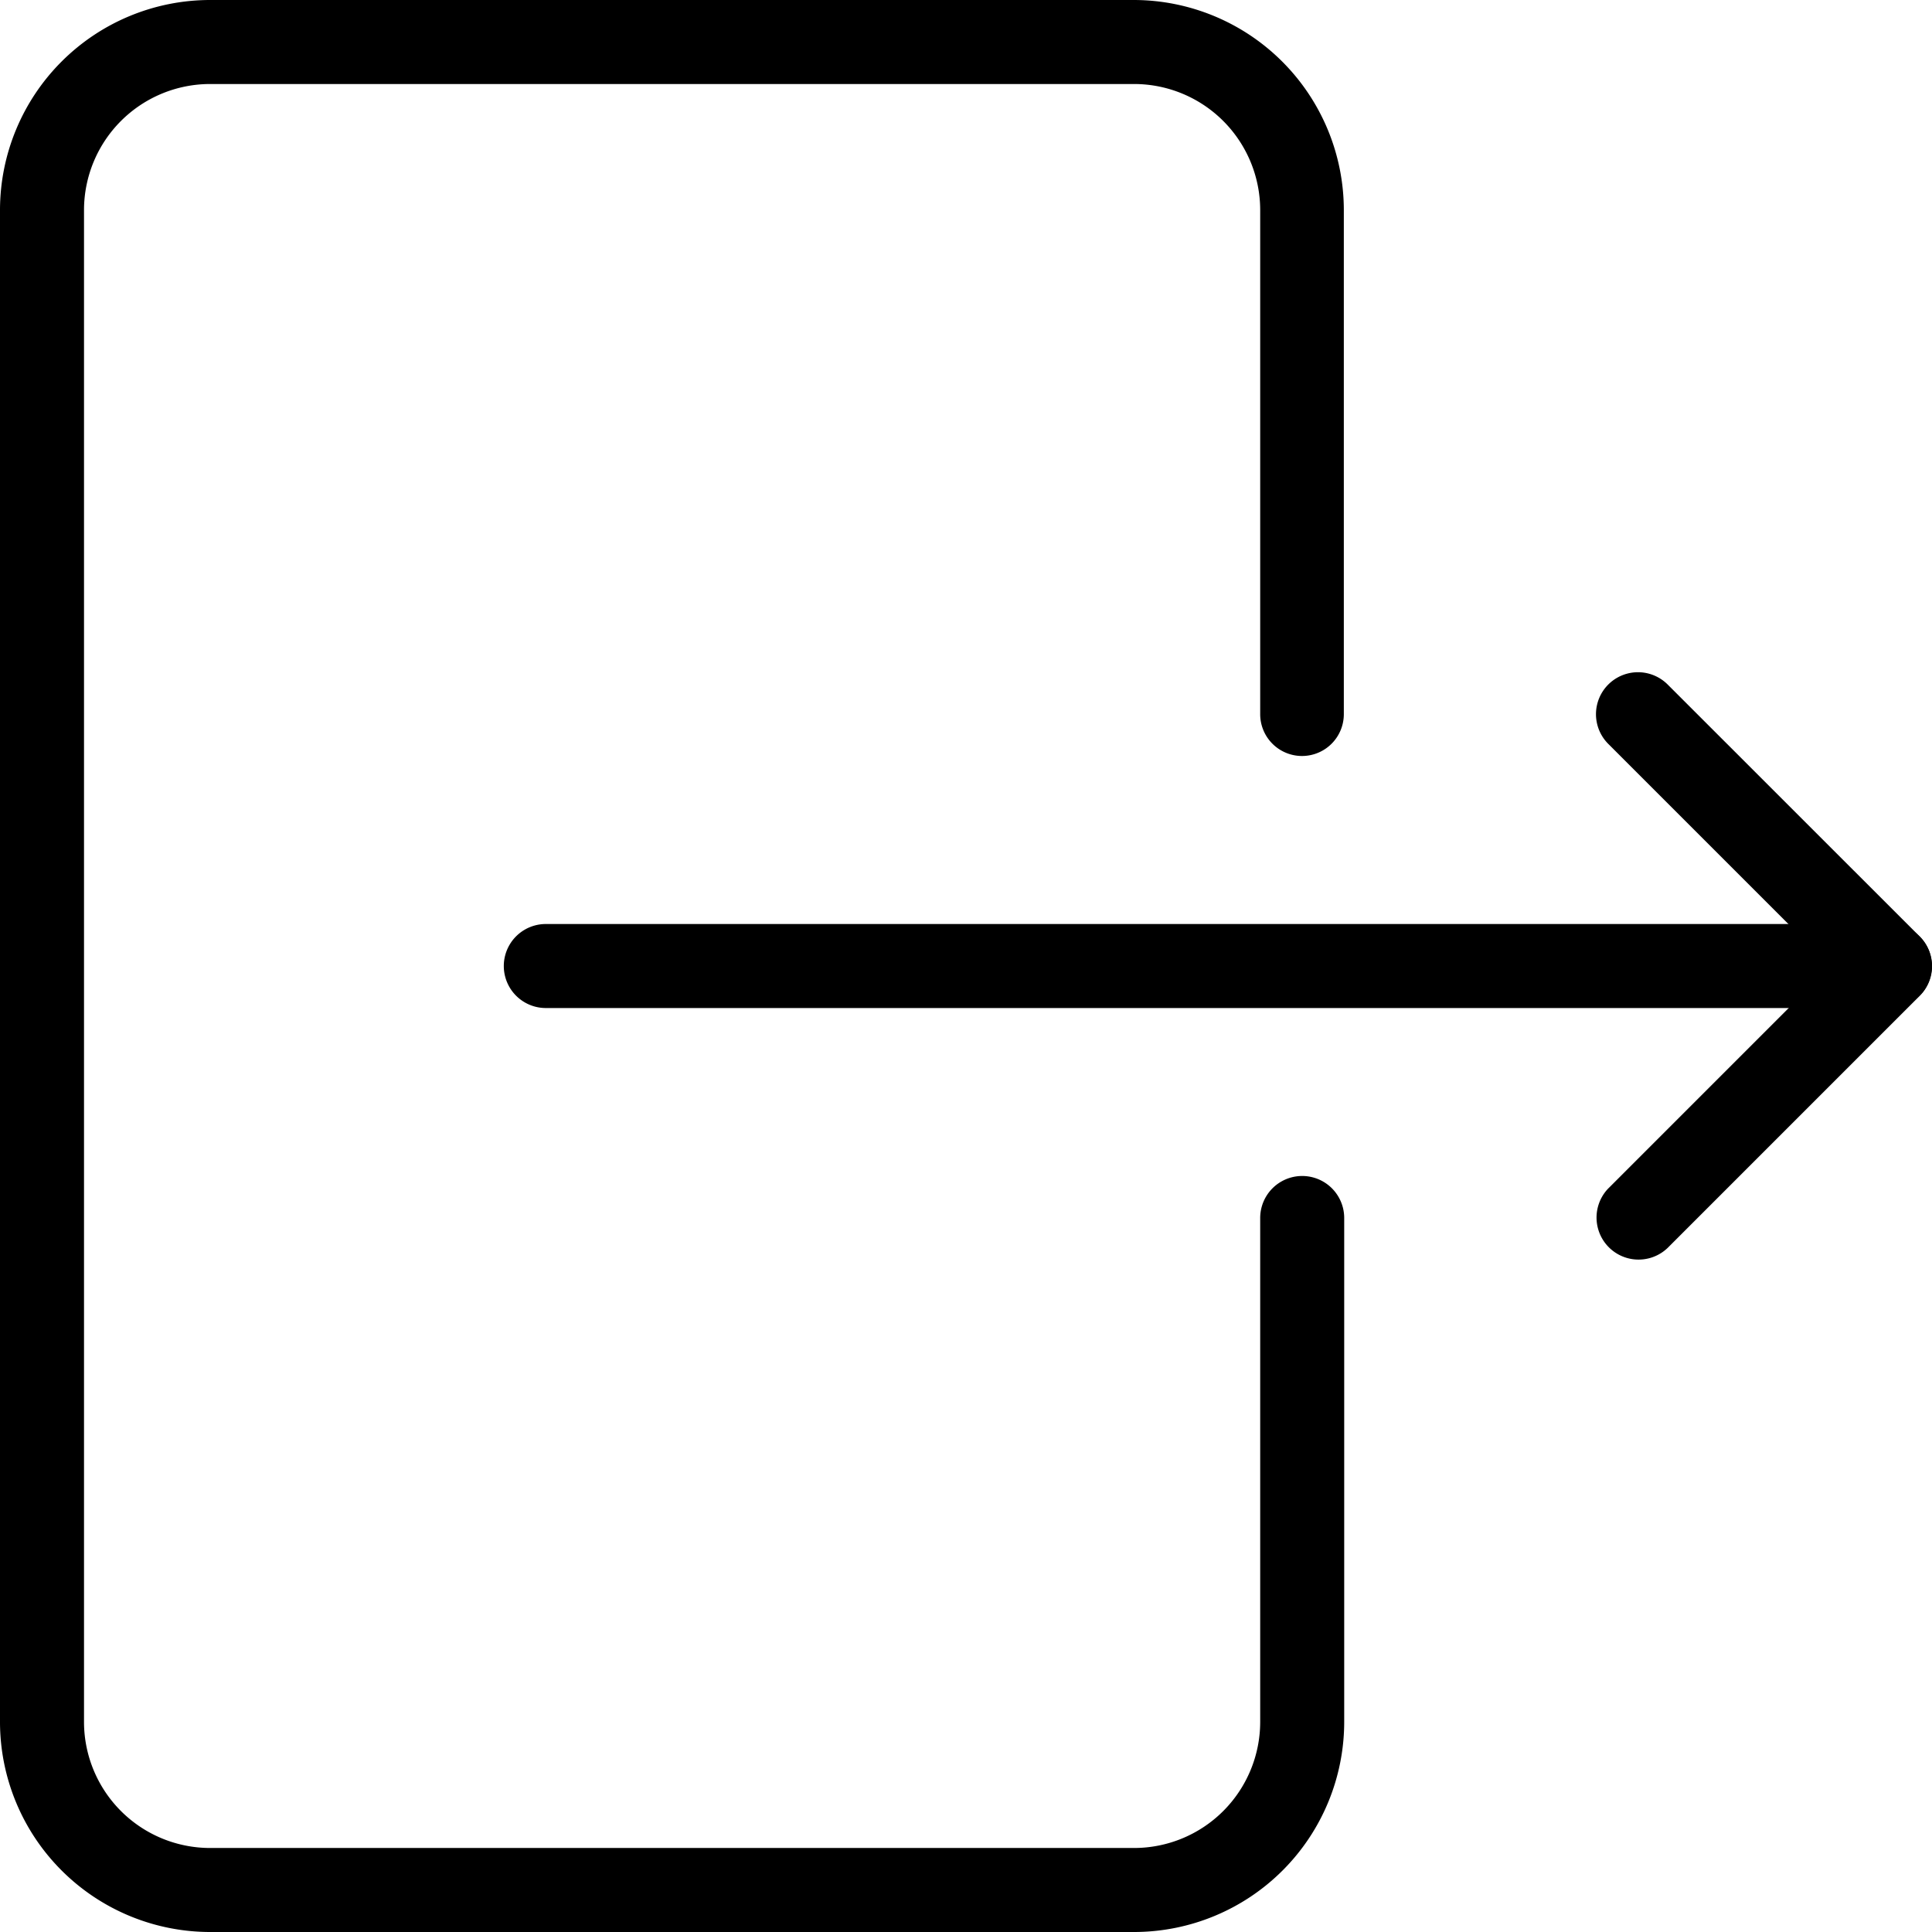 <svg xmlns="http://www.w3.org/2000/svg" width="46.2" height="46.2"><g data-name="Group 161"><g data-name="Group 160"><path data-name="Path 97" d="M31.135 18.078a1 1 0 001-1V5.022A5.028 5.028 0 0027.117 0H5.022A5.027 5.027 0 000 5.022v36.156A5.027 5.027 0 005.022 46.2h22.1a5.027 5.027 0 005.022-5.022V29.126a1.004 1.004 0 10-2.009 0v12.052a3.017 3.017 0 01-3.013 3.013h-22.1a3.017 3.017 0 01-3.013-3.013V5.022a3.017 3.017 0 013.013-3.013h22.1a3.017 3.017 0 013.013 3.013v12.052a1 1 0 001 1.004z"/></g></g><g data-name="Group 163"><g data-name="Group 162"><path data-name="Path 98" d="M45.196 22.096H13.052a1.004 1.004 0 100 2.009h32.139a1.004 1.004 0 100-2.009z"/></g></g><g data-name="Group 165"><g data-name="Group 164"><path data-name="Path 99" d="M45.905 22.393l-6.026-6.024a1.004 1.004 0 10-1.42 1.42l5.315 5.315-5.315 5.315a1.005 1.005 0 001.42 1.422l6.026-6.026a1 1 0 000-1.422z"/></g></g></svg>